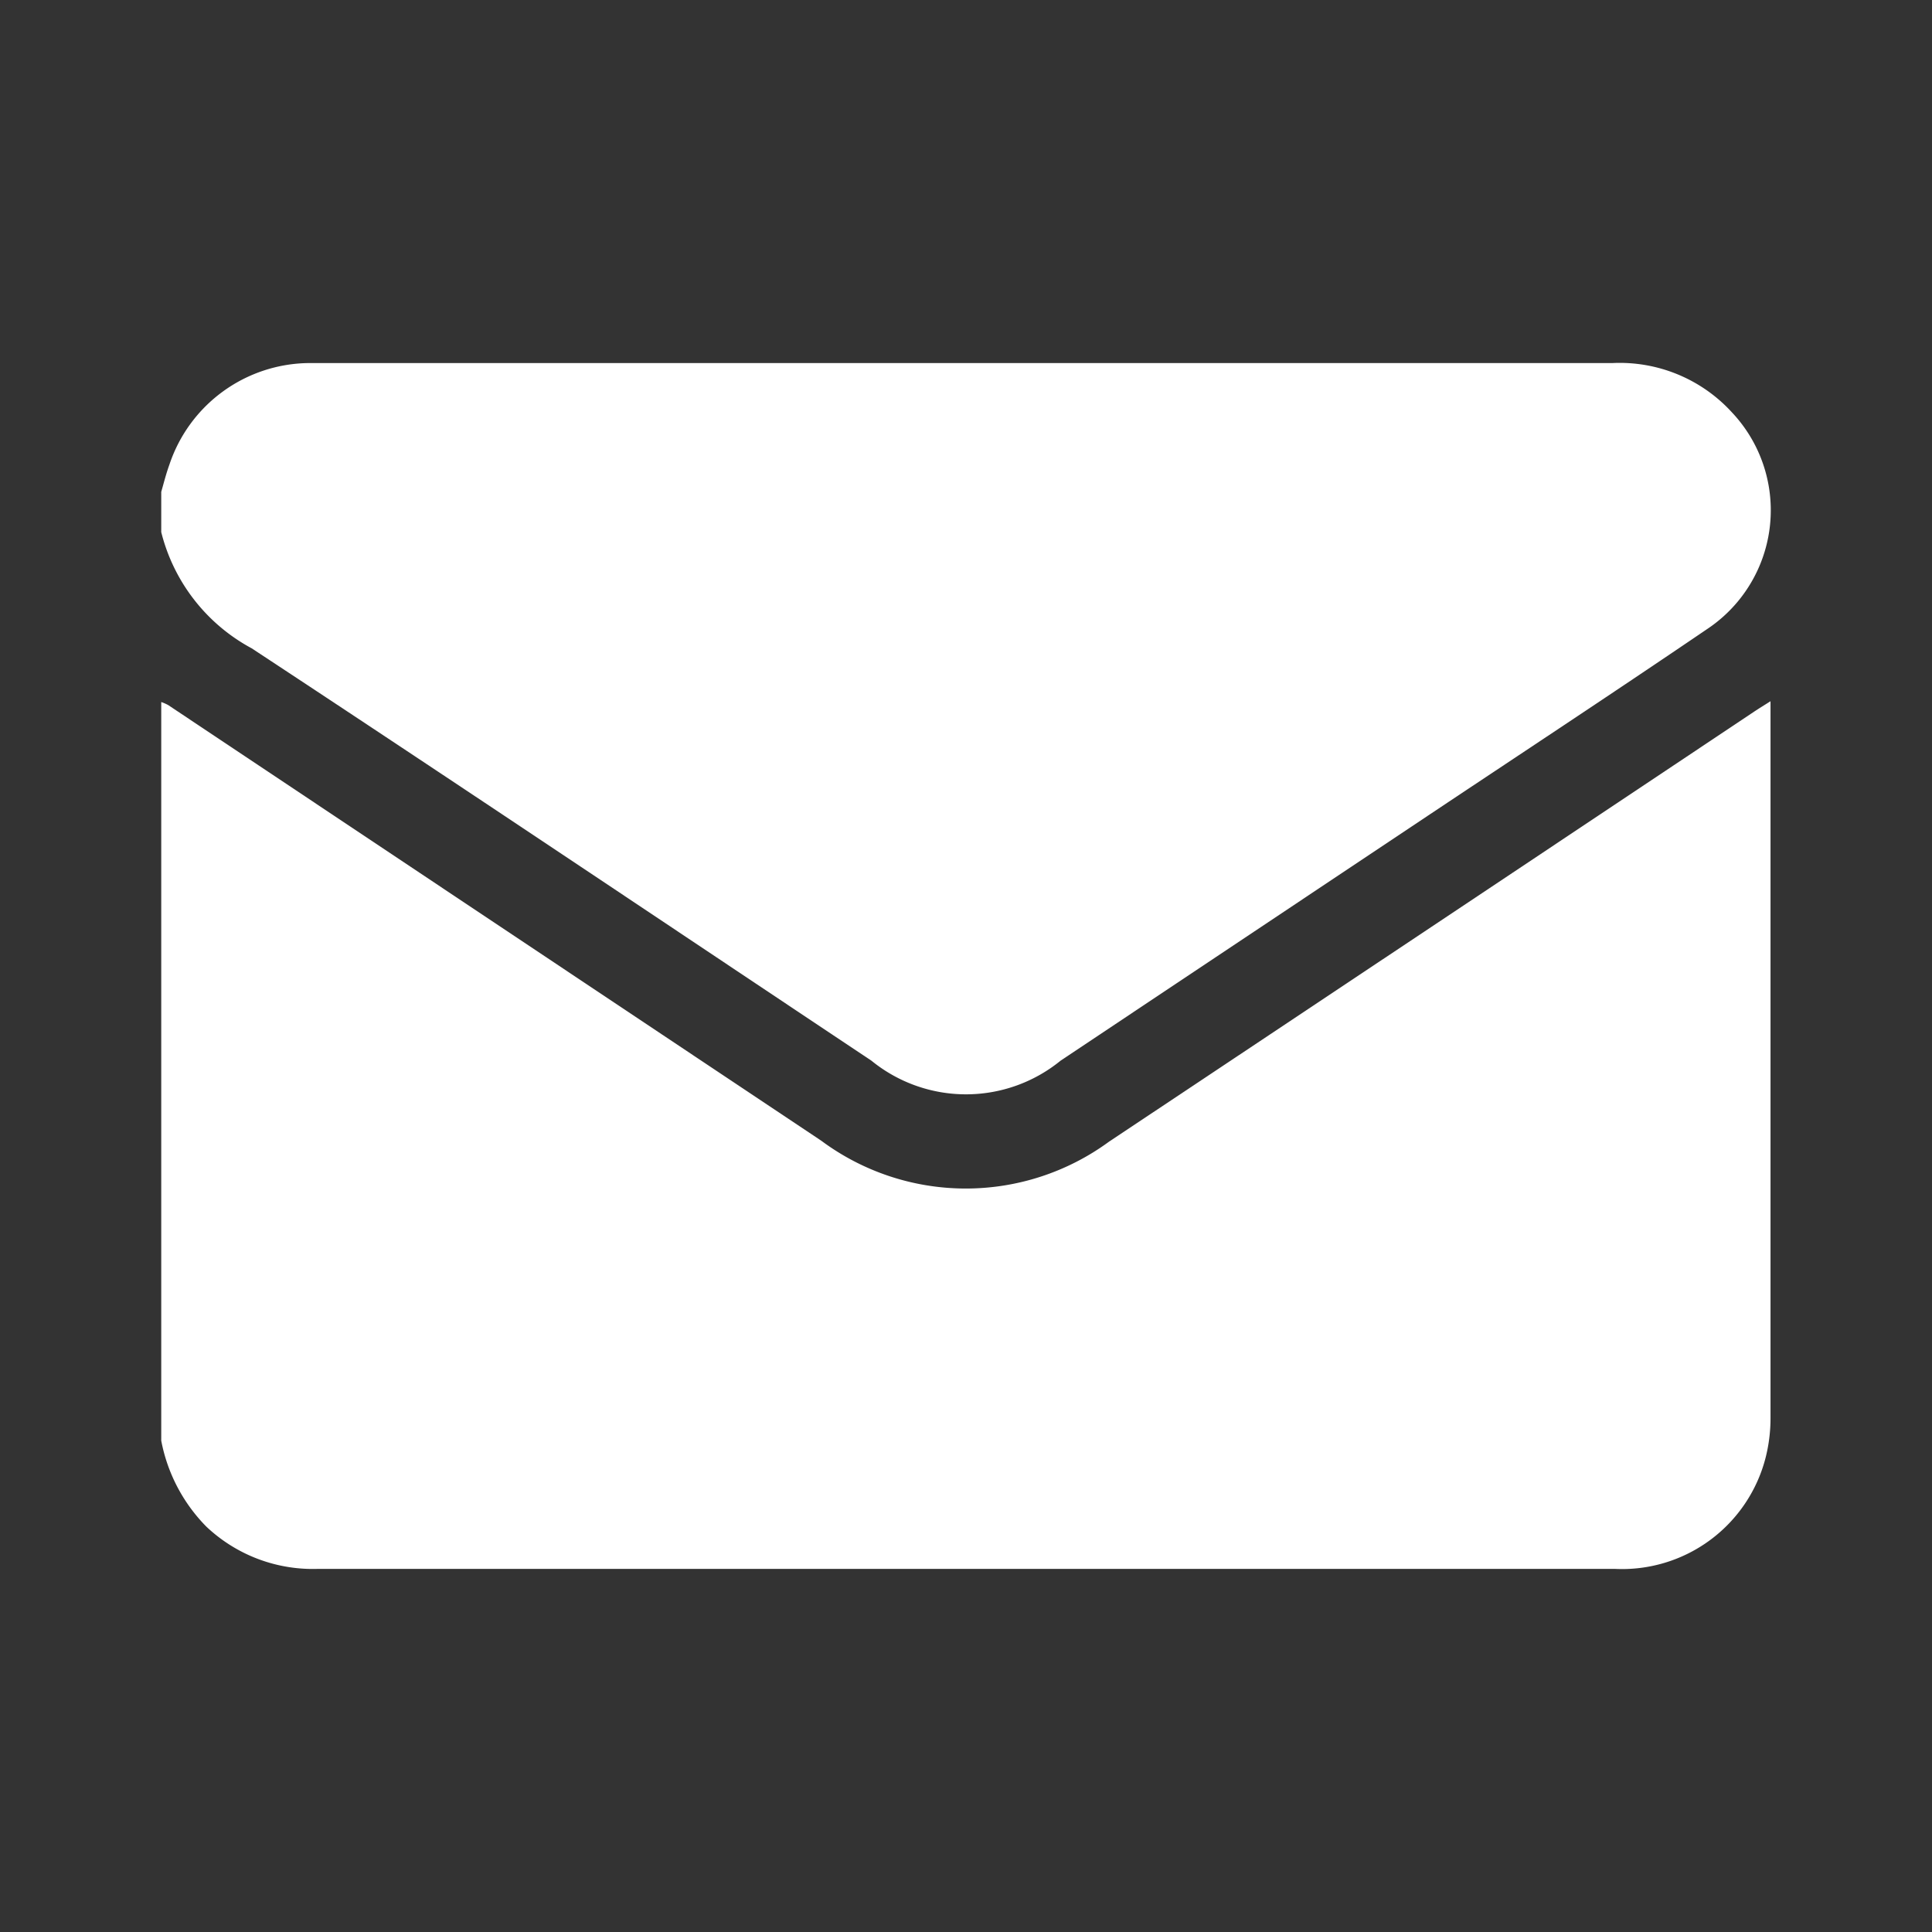 <svg xmlns="http://www.w3.org/2000/svg" xmlns:xlink="http://www.w3.org/1999/xlink" width="24" height="24" viewBox="0 0 24 24">
  <rect x="0" y="0" width="24" height="24" fill="#333333" stroke="none"/>
  <defs>
    <clipPath id="clip-path">
      <rect id="Rectangle_157233" data-name="Rectangle 157233" width="24" height="24" transform="translate(-0.308 -0.308)" fill="#fff"/>
    </clipPath>
    <clipPath id="clip-path-2">
      <rect id="Rectangle_157231" data-name="Rectangle 157231" width="19.994" height="14.981" fill="#fff"/>
    </clipPath>
  </defs>
  <g id="Mask_Group_2" data-name="Mask Group 2" transform="translate(0.308 0.308)" clip-path="url(#clip-path)">
    <g id="Group_91929" data-name="Group 91929" transform="translate(1.695 4.202)">
      <g id="Group_91928" data-name="Group 91928" clip-path="url(#clip-path-2)">
        <path id="Path_232681" data-name="Path 232681" d="M0,89.732V80.557a.541.541,0,0,1,.087.038L8.2,86.007a3.01,3.01,0,0,0,3.574.011q4.01-2.67,8.017-5.344c.057-.038.116-.074.2-.127v.159q0,4.372,0,8.744a2,2,0,0,1-.058.482,1.841,1.841,0,0,1-1.881,1.393q-4.05,0-8.1,0-4,0-8,0A1.925,1.925,0,0,1,.56,90.8,2.068,2.068,0,0,1,0,89.732" transform="translate(0 -76.346)" fill="#fff"/>
        <path id="Path_232682" data-name="Path 232682" d="M0,1.6c.032-.111.06-.224.1-.334A1.845,1.845,0,0,1,1.847,0C2.212,0,2.576,0,2.941,0q7.544,0,15.088,0a1.888,1.888,0,0,1,1.483.613A1.773,1.773,0,0,1,19.2,3.307c-1.215.826-2.443,1.633-3.665,2.449L11.172,8.666a1.86,1.86,0,0,1-2.35,0C6.257,6.957,3.7,5.24,1.124,3.544A2.262,2.262,0,0,1,0,2.1V1.6" transform="translate(0 0)" fill="#fff"/>
      </g>
    </g>
  </g>
</svg>
